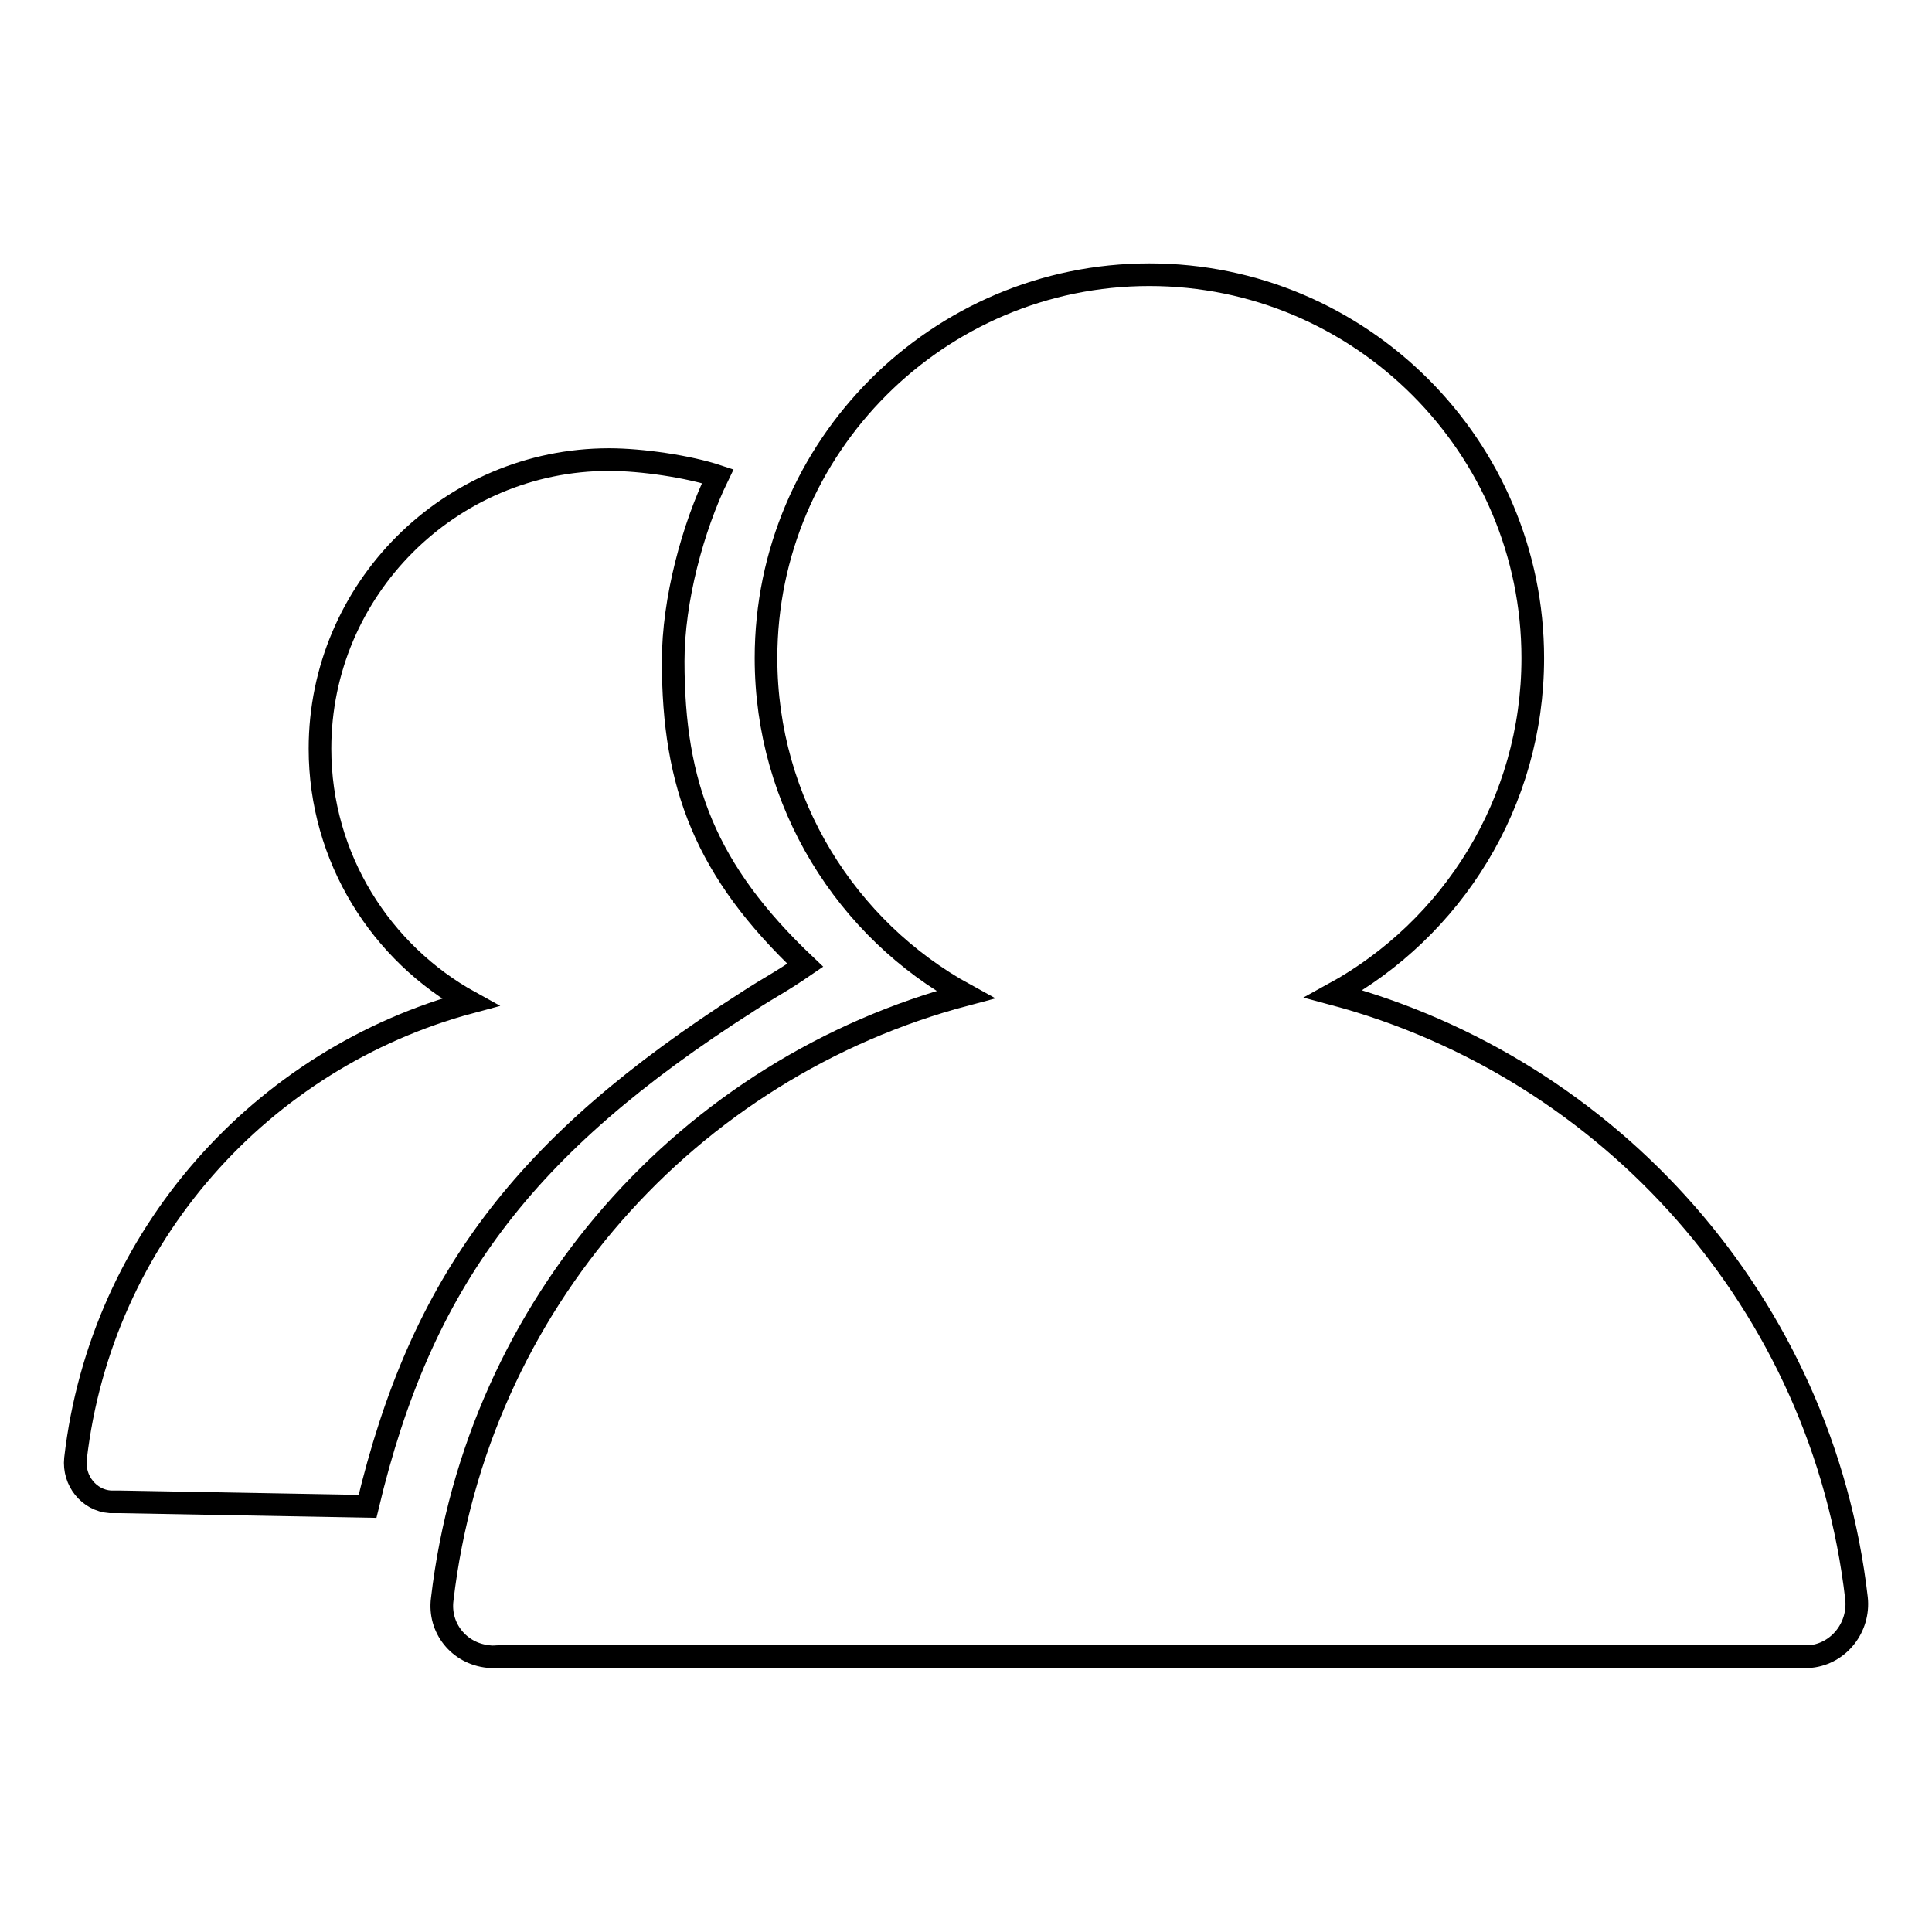 <?xml version="1.0" encoding="utf-8"?>
<!-- Svg Vector Icons : http://www.onlinewebfonts.com/icon -->
<!DOCTYPE svg PUBLIC "-//W3C//DTD SVG 1.1//EN" "http://www.w3.org/Graphics/SVG/1.1/DTD/svg11.dtd">
<svg version="1.1" xmlns="http://www.w3.org/2000/svg" xmlns:xlink="http://www.w3.org/1999/xlink" x="0px" y="0px" viewBox="0 0 256 256" enable-background="new 0 0 256 256" xml:space="preserve">
<g><g><path stroke-width="3" fill-opacity="0" stroke="#000000"  d="M58.6,211.9c4.6-39.2,32.7-70.4,69.3-80.1c-15.7-8.6-26.4-25.4-26.4-44.6c0-28,22.8-50.8,50.8-50.8c28,0,50.8,22.8,50.8,50.8c0,19.2-10.7,35.9-26.4,44.5c36.6,9.8,64.8,41,69.3,80.1c0.4,3.8-2.3,7.3-6.1,7.7c-0.3,0-0.6,0-0.8,0c-0.3,0-0.5,0-0.8,0h-172c-0.5,0-1,0.1-1.6,0C60.8,219.1,58.1,215.7,58.6,211.9z"/><path stroke-width="3" fill-opacity="0" stroke="#000000"  d="M10,193.3c3.4-29.5,24.7-53.1,52.3-60.5c-11.8-6.5-19.9-19.1-19.9-33.6c0-21.1,17.2-38.3,38.3-38.3c4.3,0,10.5,0.9,14.4,2.2c-3.3,6.8-5.9,16.4-5.9,24.5c0,16.5,4.3,27.8,17.5,40.3c-3.5,2.4-4.7,2.9-7.6,4.8c0,0-1.5,1,0,0c-29.9,19.1-43.3,37.1-50.4,66.9l-32.9-0.6c-0.4,0-0.8,0-1.2,0C11.8,198.8,9.7,196.2,10,193.3z"/></g></g>
</svg>